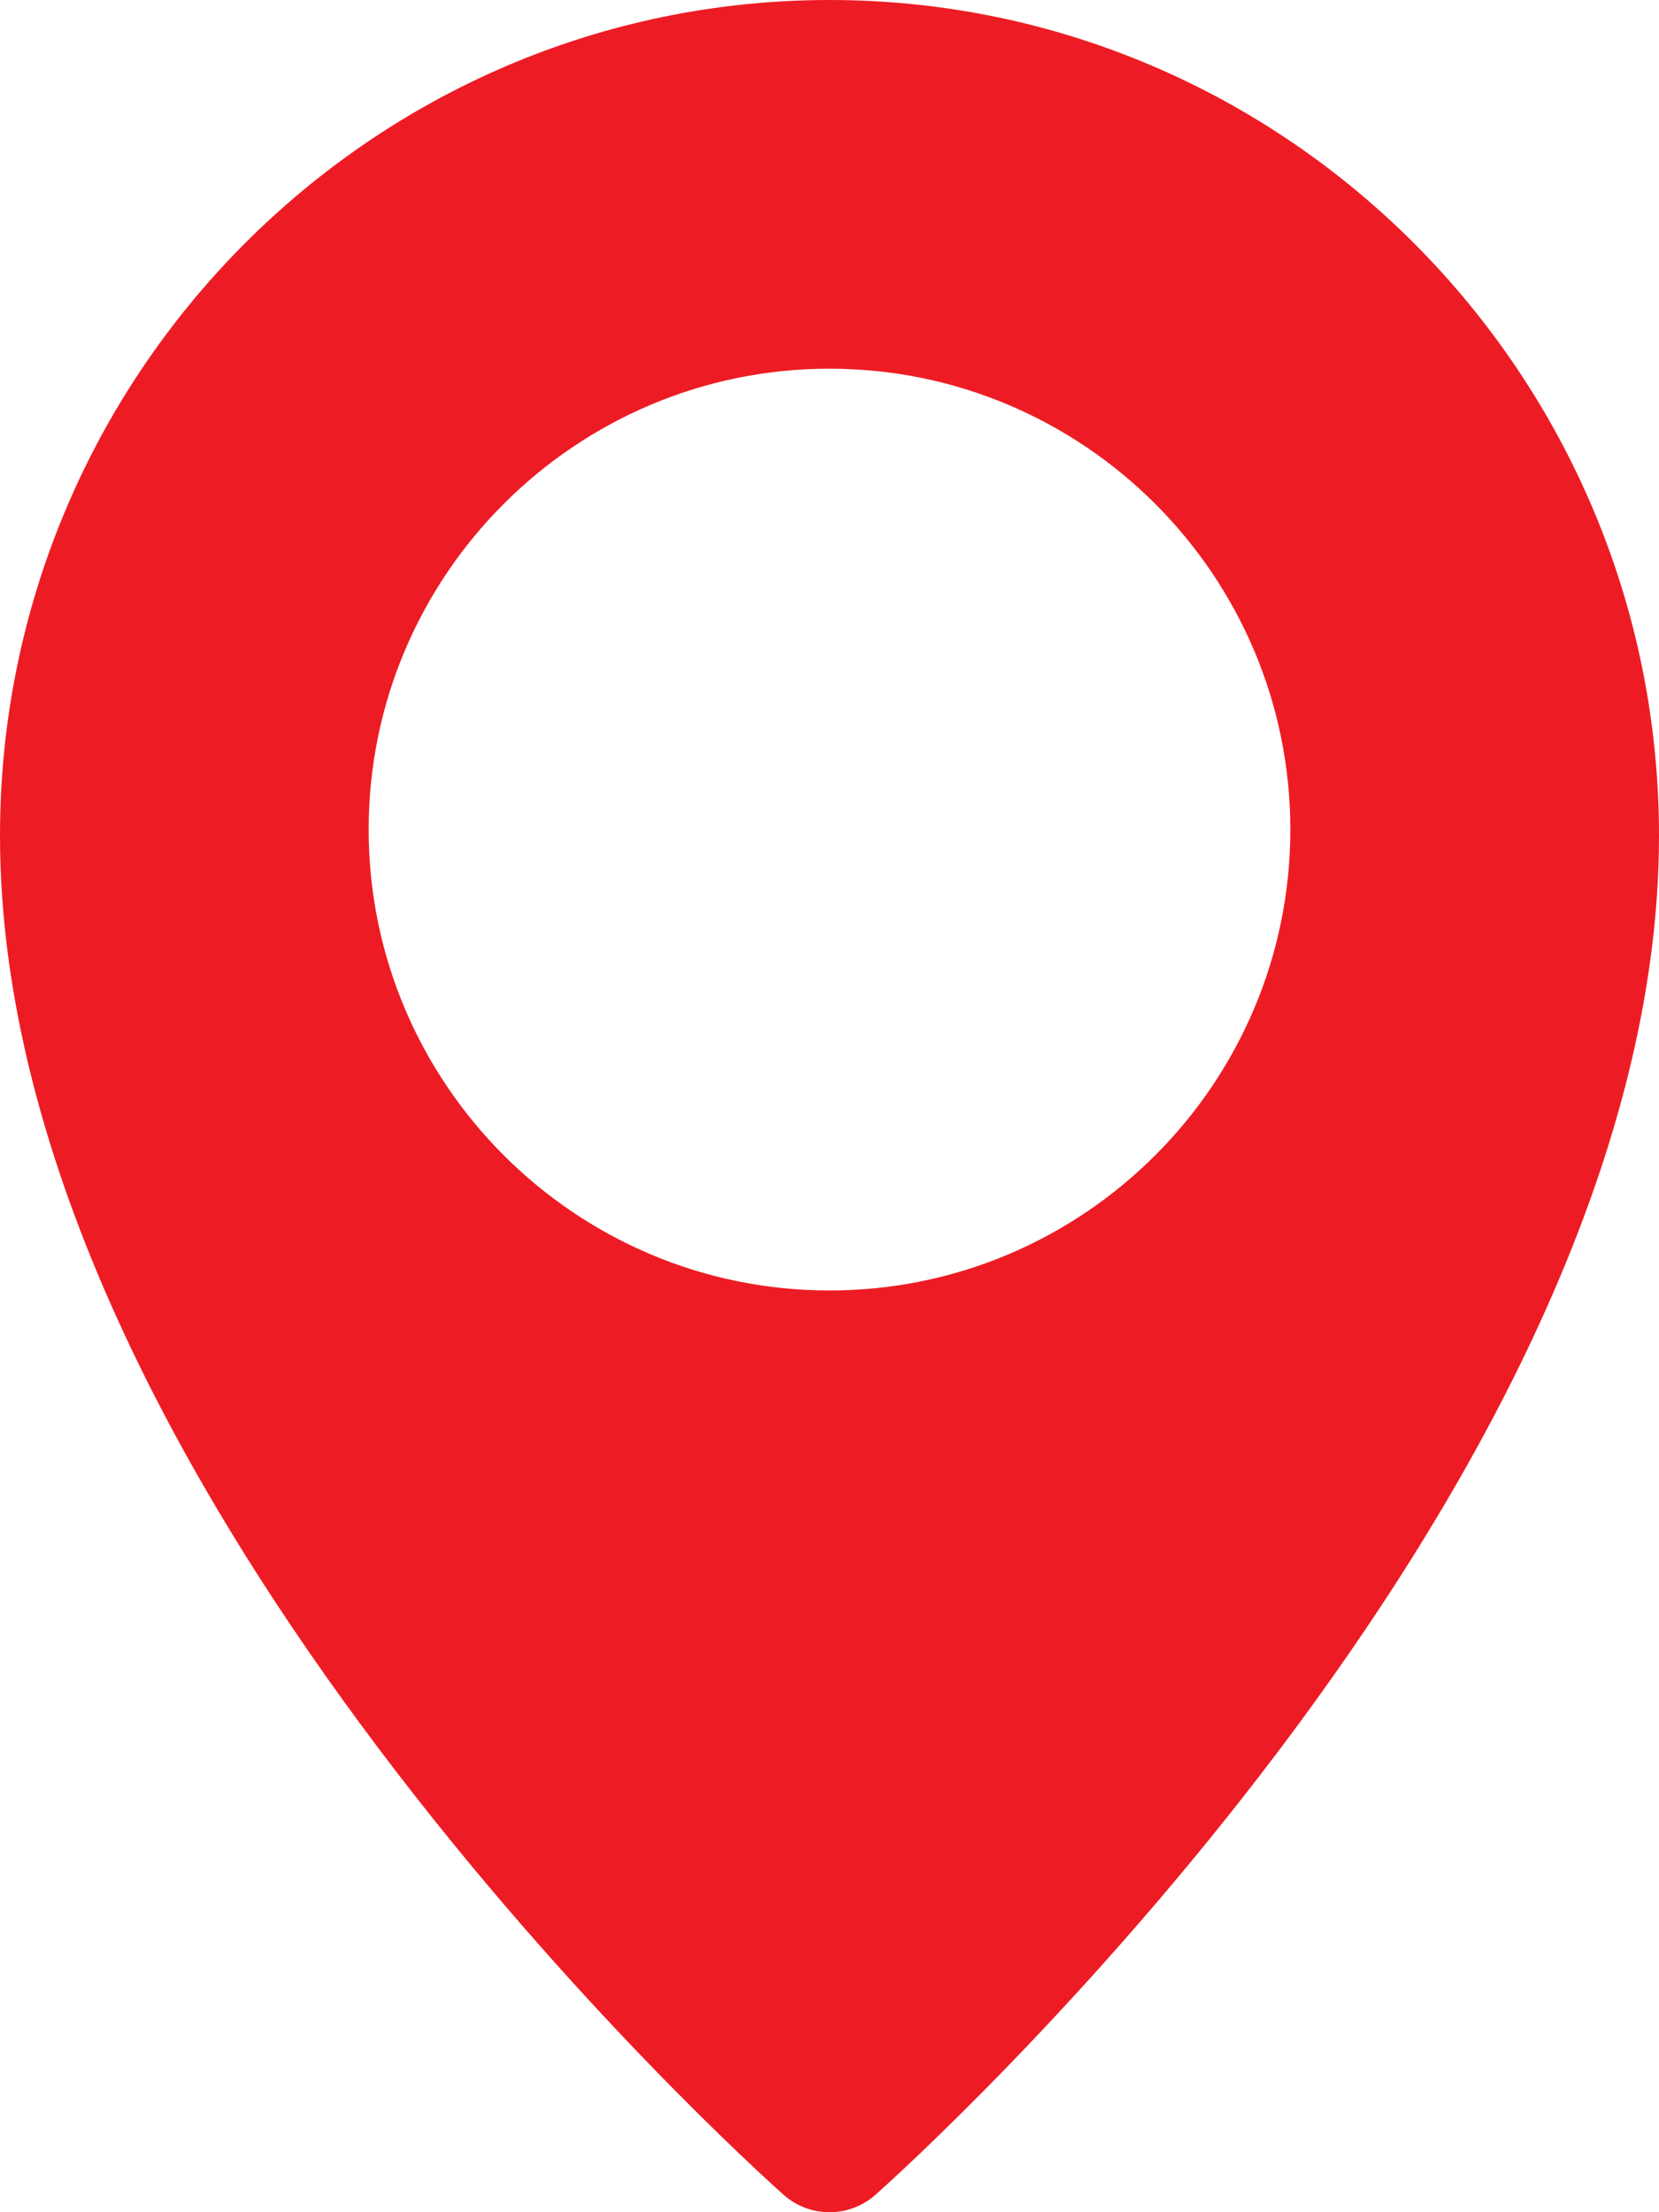 <svg width="42" height="56" viewBox="0 0 42 56" fill="none" xmlns="http://www.w3.org/2000/svg">
<path d="M21 0C9.422 0 0 9.487 0 21.152C0 37.725 19.026 54.838 19.836 55.557C20.169 55.853 20.585 56 21 56C21.415 56 21.831 55.853 22.164 55.559C22.974 54.838 42 37.725 42 21.152C42 9.487 32.578 0 21 0ZM21 32.667C14.567 32.667 9.333 27.433 9.333 21C9.333 14.567 14.567 9.333 21 9.333C27.433 9.333 32.667 14.567 32.667 21C32.667 27.433 27.433 32.667 21 32.667Z" fill="#ed1c24"/>
</svg>
